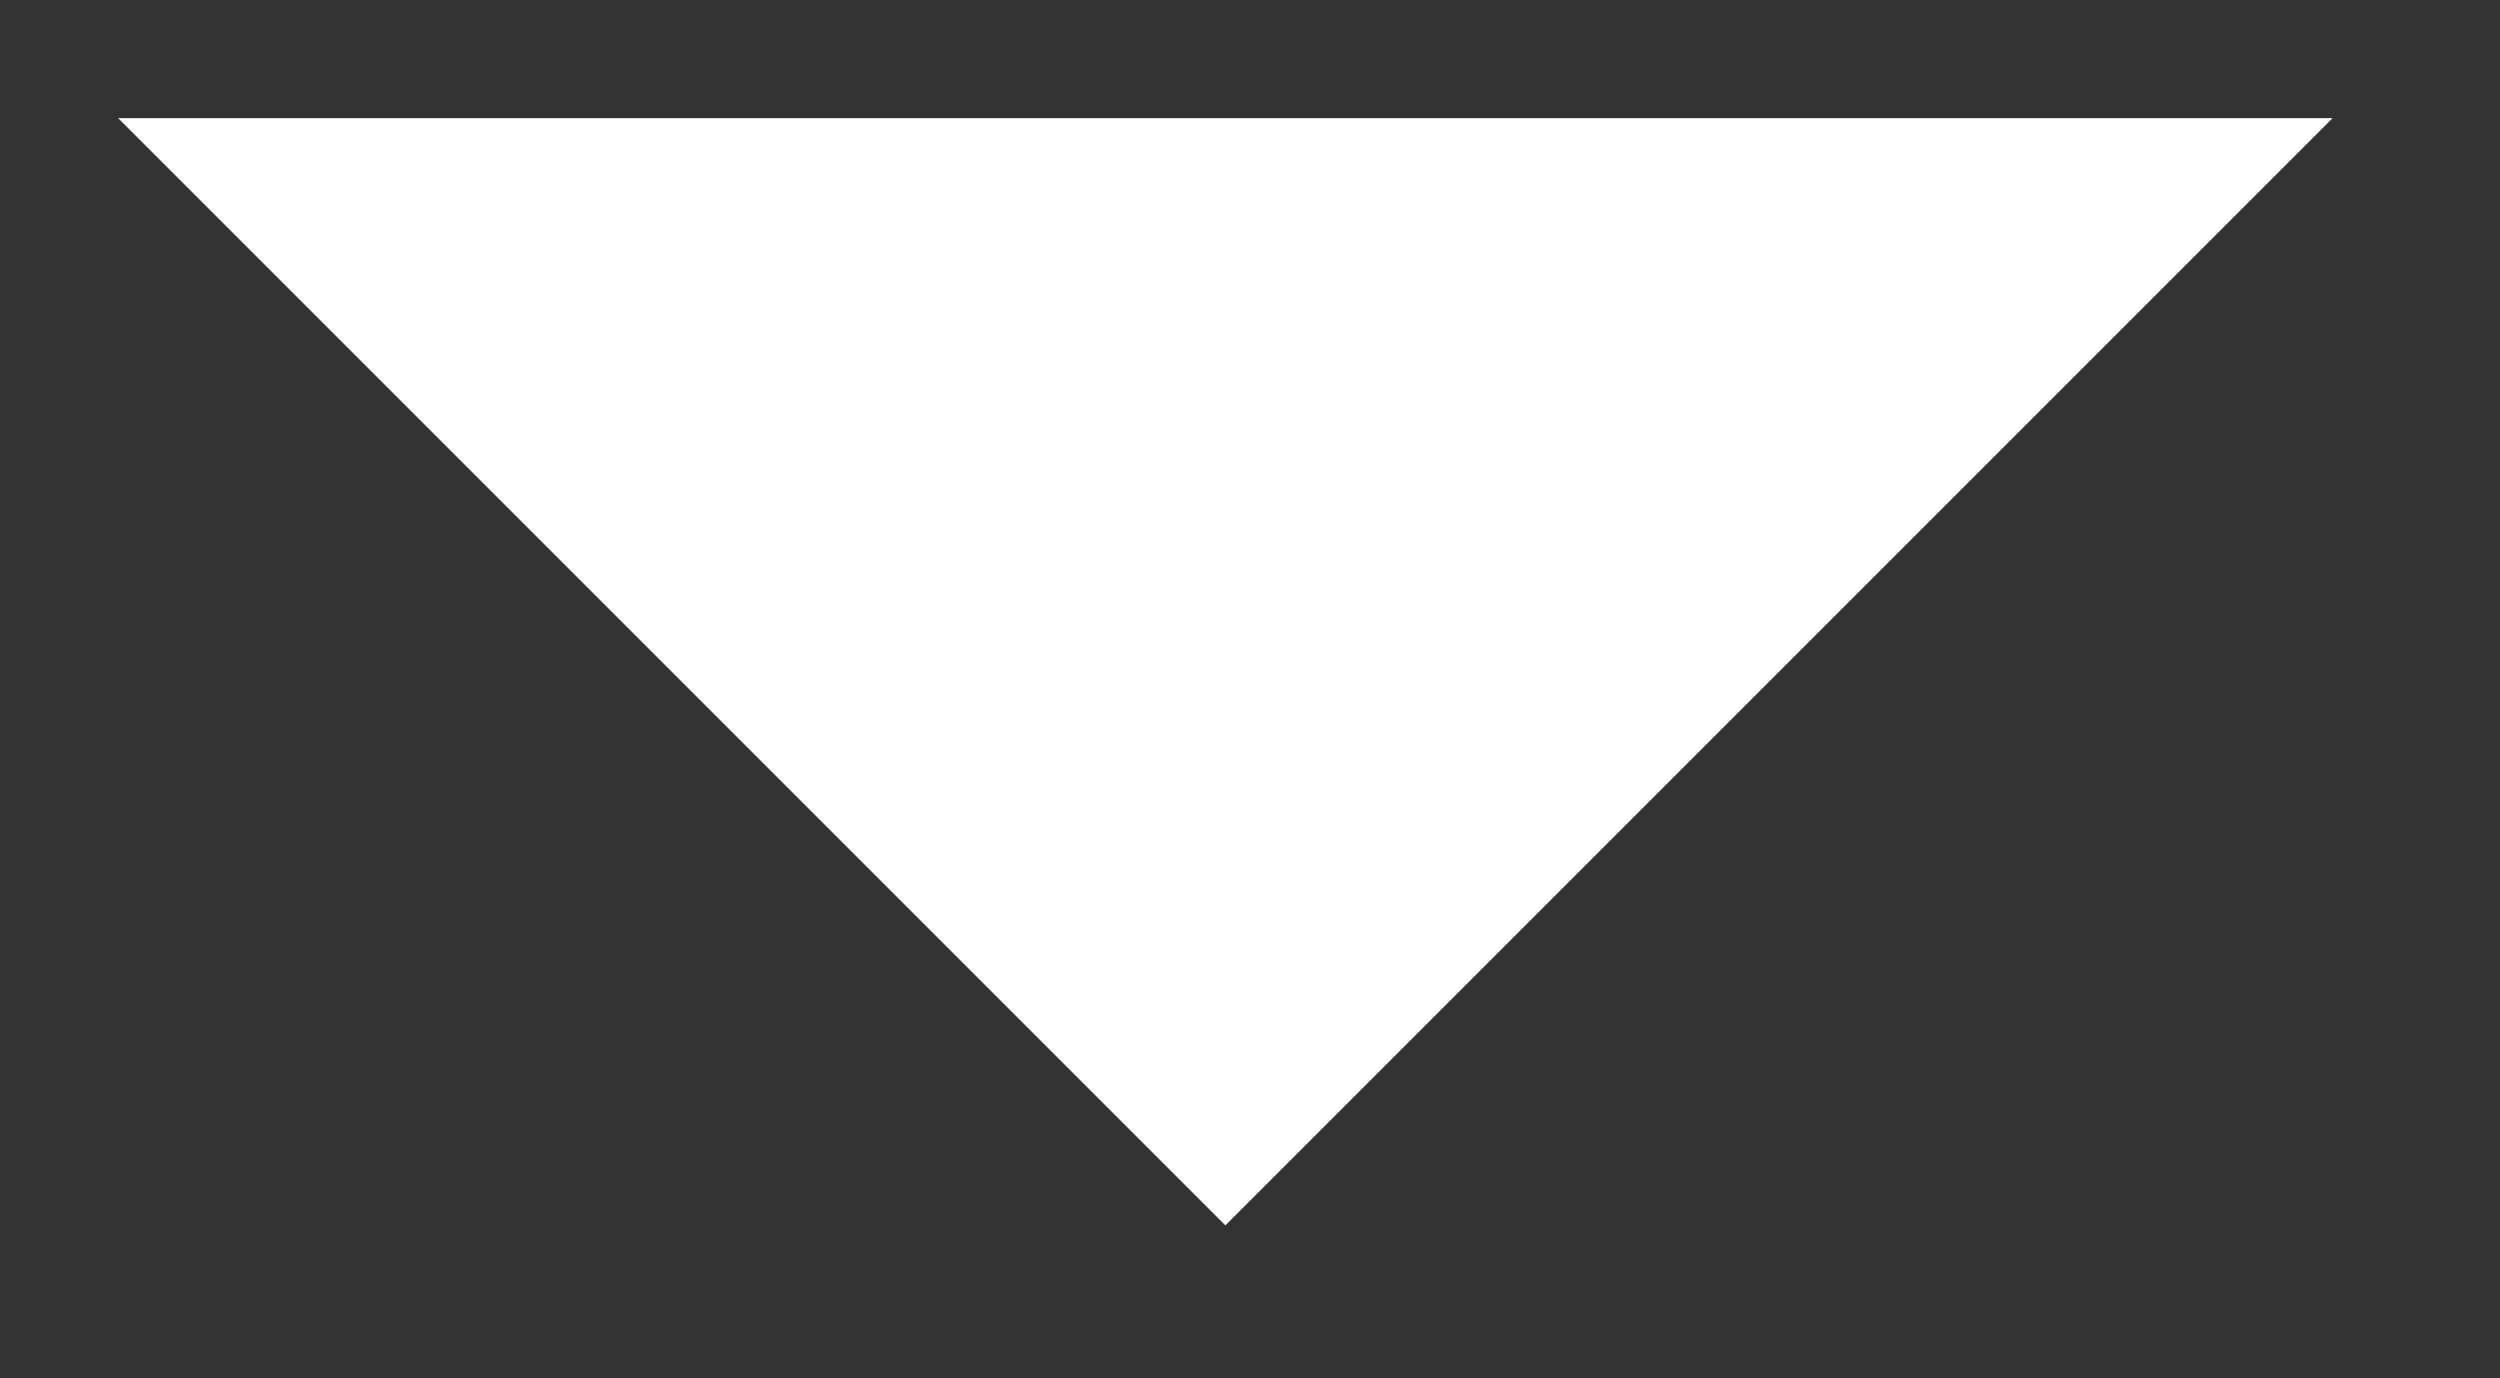 <?xml version="1.0" encoding="utf-8"?>
<!-- Generator: Adobe Illustrator 15.0.2, SVG Export Plug-In . SVG Version: 6.00 Build 0)  -->
<!DOCTYPE svg PUBLIC "-//W3C//DTD SVG 1.1//EN" "http://www.w3.org/Graphics/SVG/1.1/DTD/svg11.dtd">
<svg version="1.1" id="Layer_1" xmlns="http://www.w3.org/2000/svg" xmlns:xlink="http://www.w3.org/1999/xlink" x="0px" y="0px"
	 width="21.167px" height="11.667px" viewBox="0 0 21.167 11.667" enable-background="new 0 0 21.167 11.667" xml:space="preserve">
<rect x="0" y="0" width="21.167" height="11.667" fill="#333333" stroke="none"/>
<g>
	<path fill="#FFFFFF" d="M19.75,1l-9.375,9.375L1,1H19.75z"/>
</g>
</svg>
